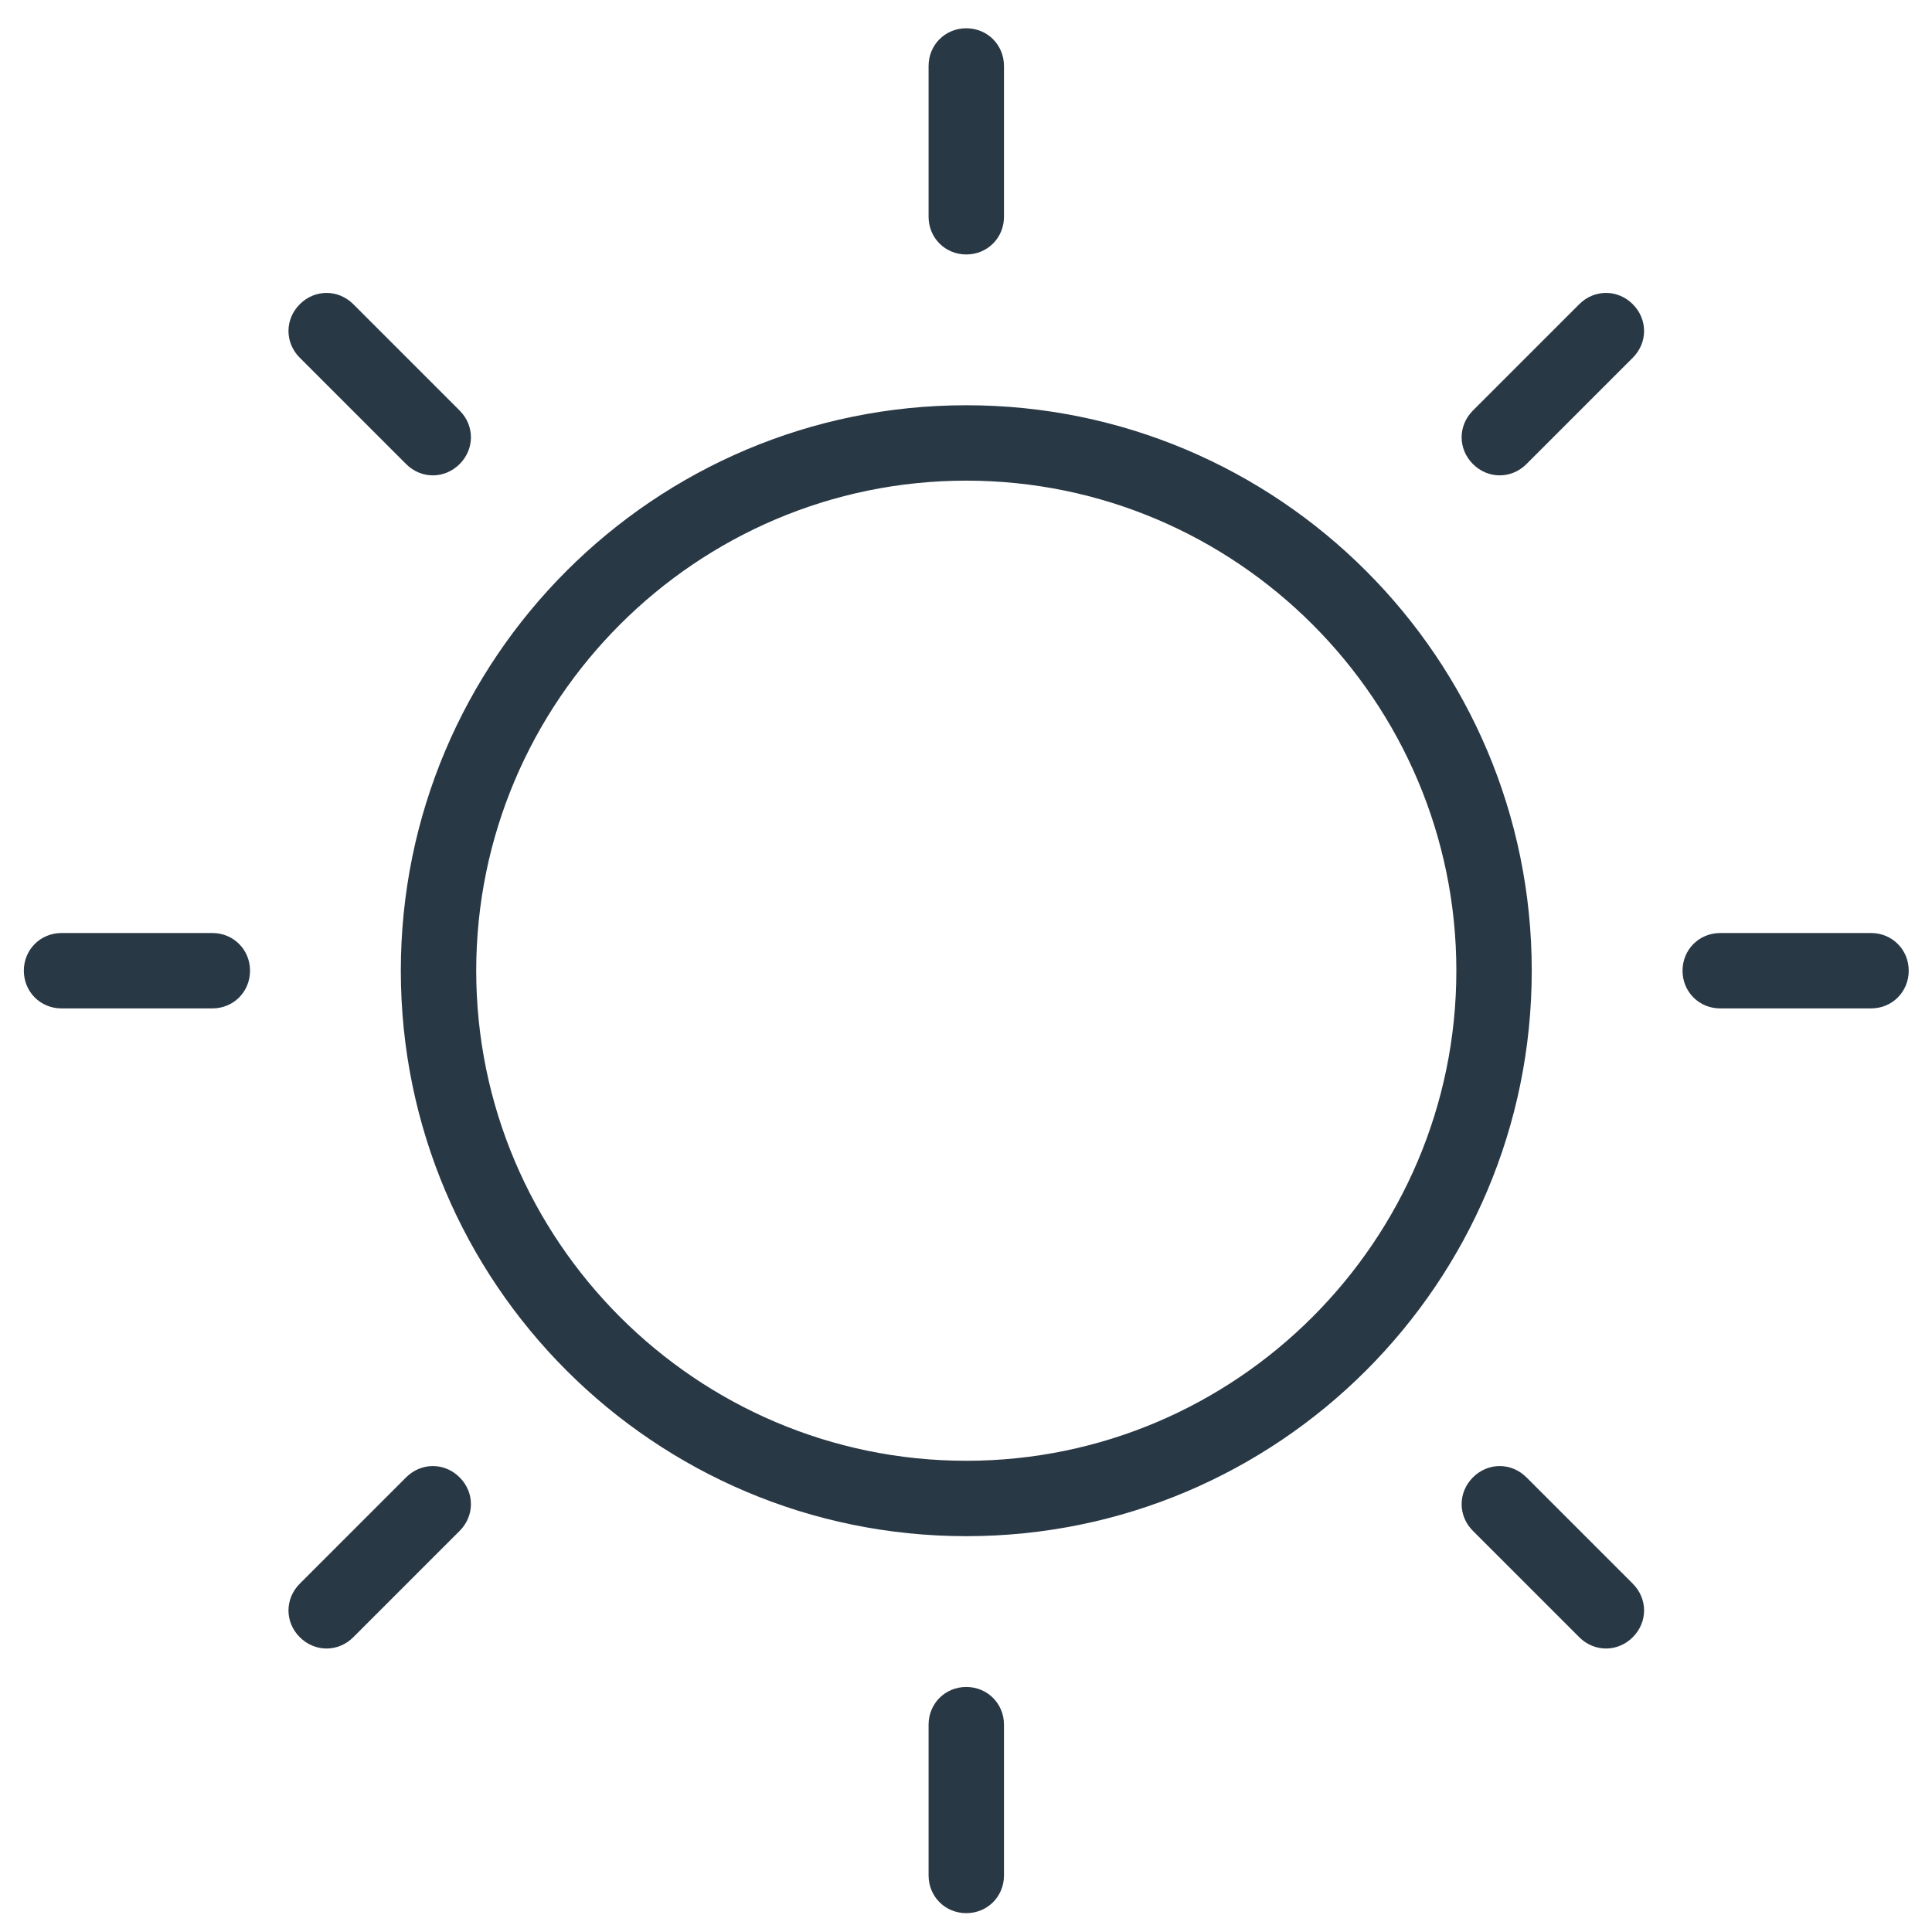 <svg width="41" height="41" viewBox="0 0 41 41" fill="none" xmlns="http://www.w3.org/2000/svg">
<path fill-rule="evenodd" clip-rule="evenodd" d="M20.506 8.6C13.882 8.6 8.506 13.976 8.506 20.6C8.506 27.224 13.882 32.6 20.506 32.6C27.13 32.6 32.506 27.224 32.506 20.6C32.506 13.976 27.13 8.6 20.506 8.6ZM20.506 31C14.778 31 10.106 26.328 10.106 20.6C10.106 14.872 14.778 10.2 20.506 10.2C26.234 10.2 30.906 14.872 30.906 20.6C30.906 26.328 26.234 31 20.506 31ZM19.706 4.6V1.4C19.706 0.952 20.058 0.6 20.506 0.6C20.954 0.6 21.306 0.952 21.306 1.4V4.6C21.306 5.048 20.954 5.4 20.506 5.4C20.058 5.4 19.706 5.048 19.706 4.6ZM21.306 36.6V39.8C21.306 40.248 20.954 40.6 20.506 40.6C20.058 40.6 19.706 40.248 19.706 39.8V36.6C19.706 36.152 20.058 35.8 20.506 35.8C20.954 35.8 21.306 36.152 21.306 36.6ZM5.306 20.6C5.306 21.048 4.954 21.4 4.506 21.4H1.306C0.858 21.4 0.506 21.048 0.506 20.6C0.506 20.152 0.858 19.8 1.306 19.8H4.506C4.954 19.8 5.306 20.152 5.306 20.6ZM40.506 20.6C40.506 21.048 40.154 21.4 39.706 21.4H36.506C36.058 21.4 35.706 21.048 35.706 20.6C35.706 20.152 36.058 19.8 36.506 19.8H39.706C40.154 19.8 40.506 20.152 40.506 20.6ZM6.362 7.592C6.042 7.272 6.042 6.776 6.362 6.456C6.682 6.136 7.178 6.136 7.498 6.456L9.754 8.712C10.074 9.032 10.074 9.528 9.754 9.848C9.434 10.168 8.938 10.168 8.618 9.848L6.362 7.592ZM34.65 33.608C34.97 33.928 34.97 34.424 34.65 34.744C34.33 35.064 33.834 35.064 33.514 34.744L31.258 32.488C30.938 32.168 30.938 31.672 31.258 31.352C31.578 31.032 32.074 31.032 32.394 31.352L34.65 33.608ZM9.754 31.352C10.074 31.672 10.074 32.168 9.754 32.488L7.498 34.744C7.178 35.064 6.682 35.064 6.362 34.744C6.042 34.424 6.042 33.928 6.362 33.608L8.618 31.352C8.938 31.032 9.434 31.032 9.754 31.352ZM34.65 6.456C34.97 6.776 34.97 7.272 34.65 7.592L32.394 9.848C32.074 10.168 31.578 10.168 31.258 9.848C30.938 9.528 30.938 9.032 31.258 8.712L33.514 6.456C33.834 6.136 34.33 6.136 34.65 6.456Z" fill="#293845"/>
</svg>
